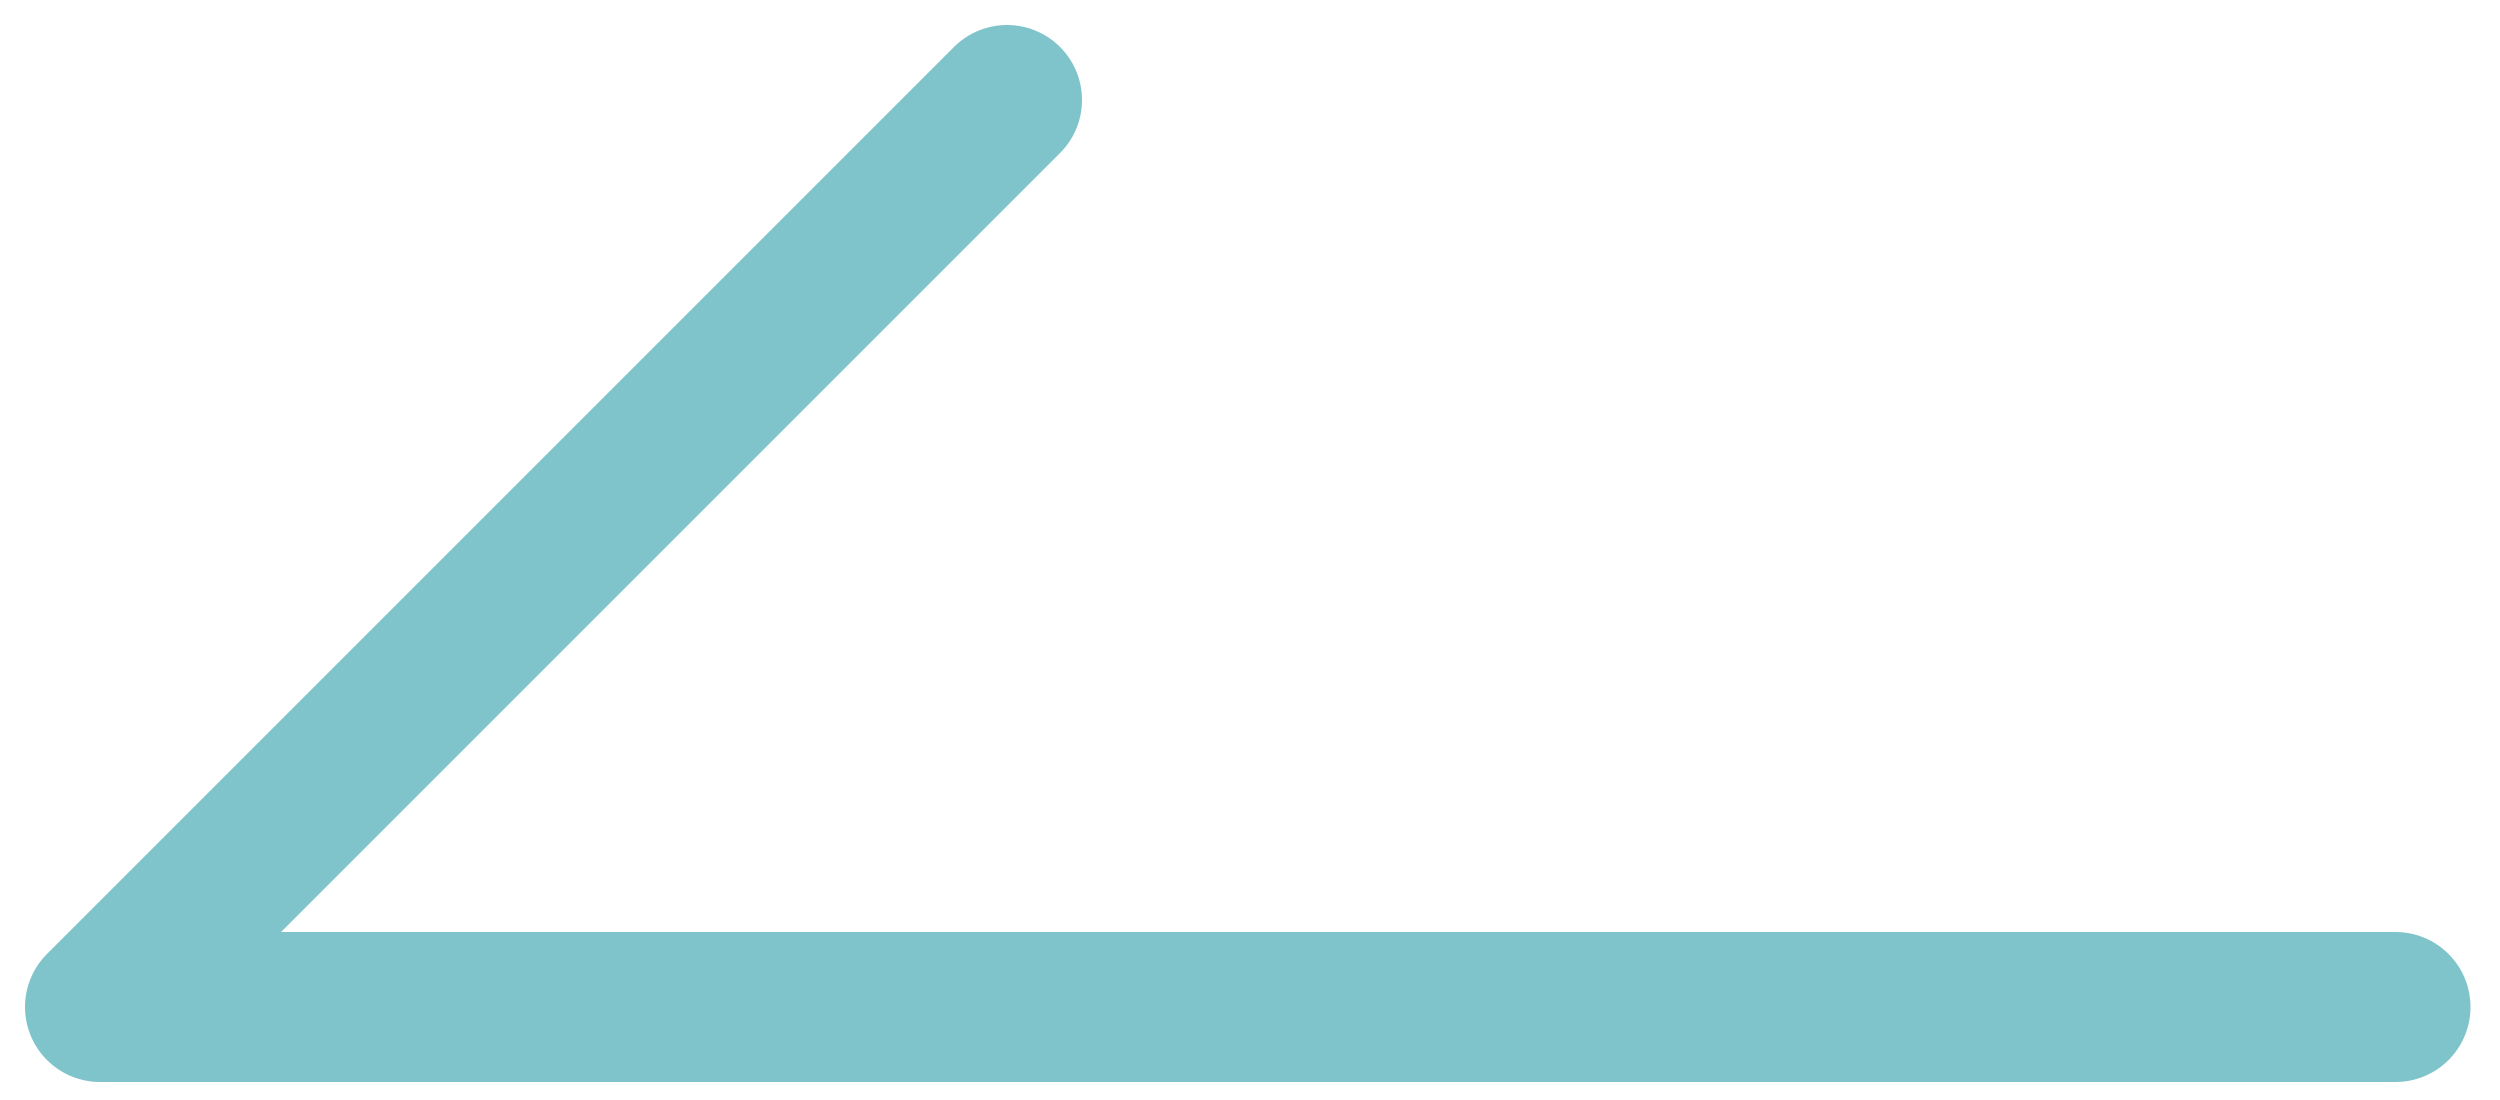 <svg width="50" height="22" viewBox="0 0 50 22" fill="none" xmlns="http://www.w3.org/2000/svg">
<path opacity="0.5" d="M47.91 20.14H2L20.14 2" stroke="#008A96" stroke-width="3" stroke-linecap="round" stroke-linejoin="round"/>
</svg>
